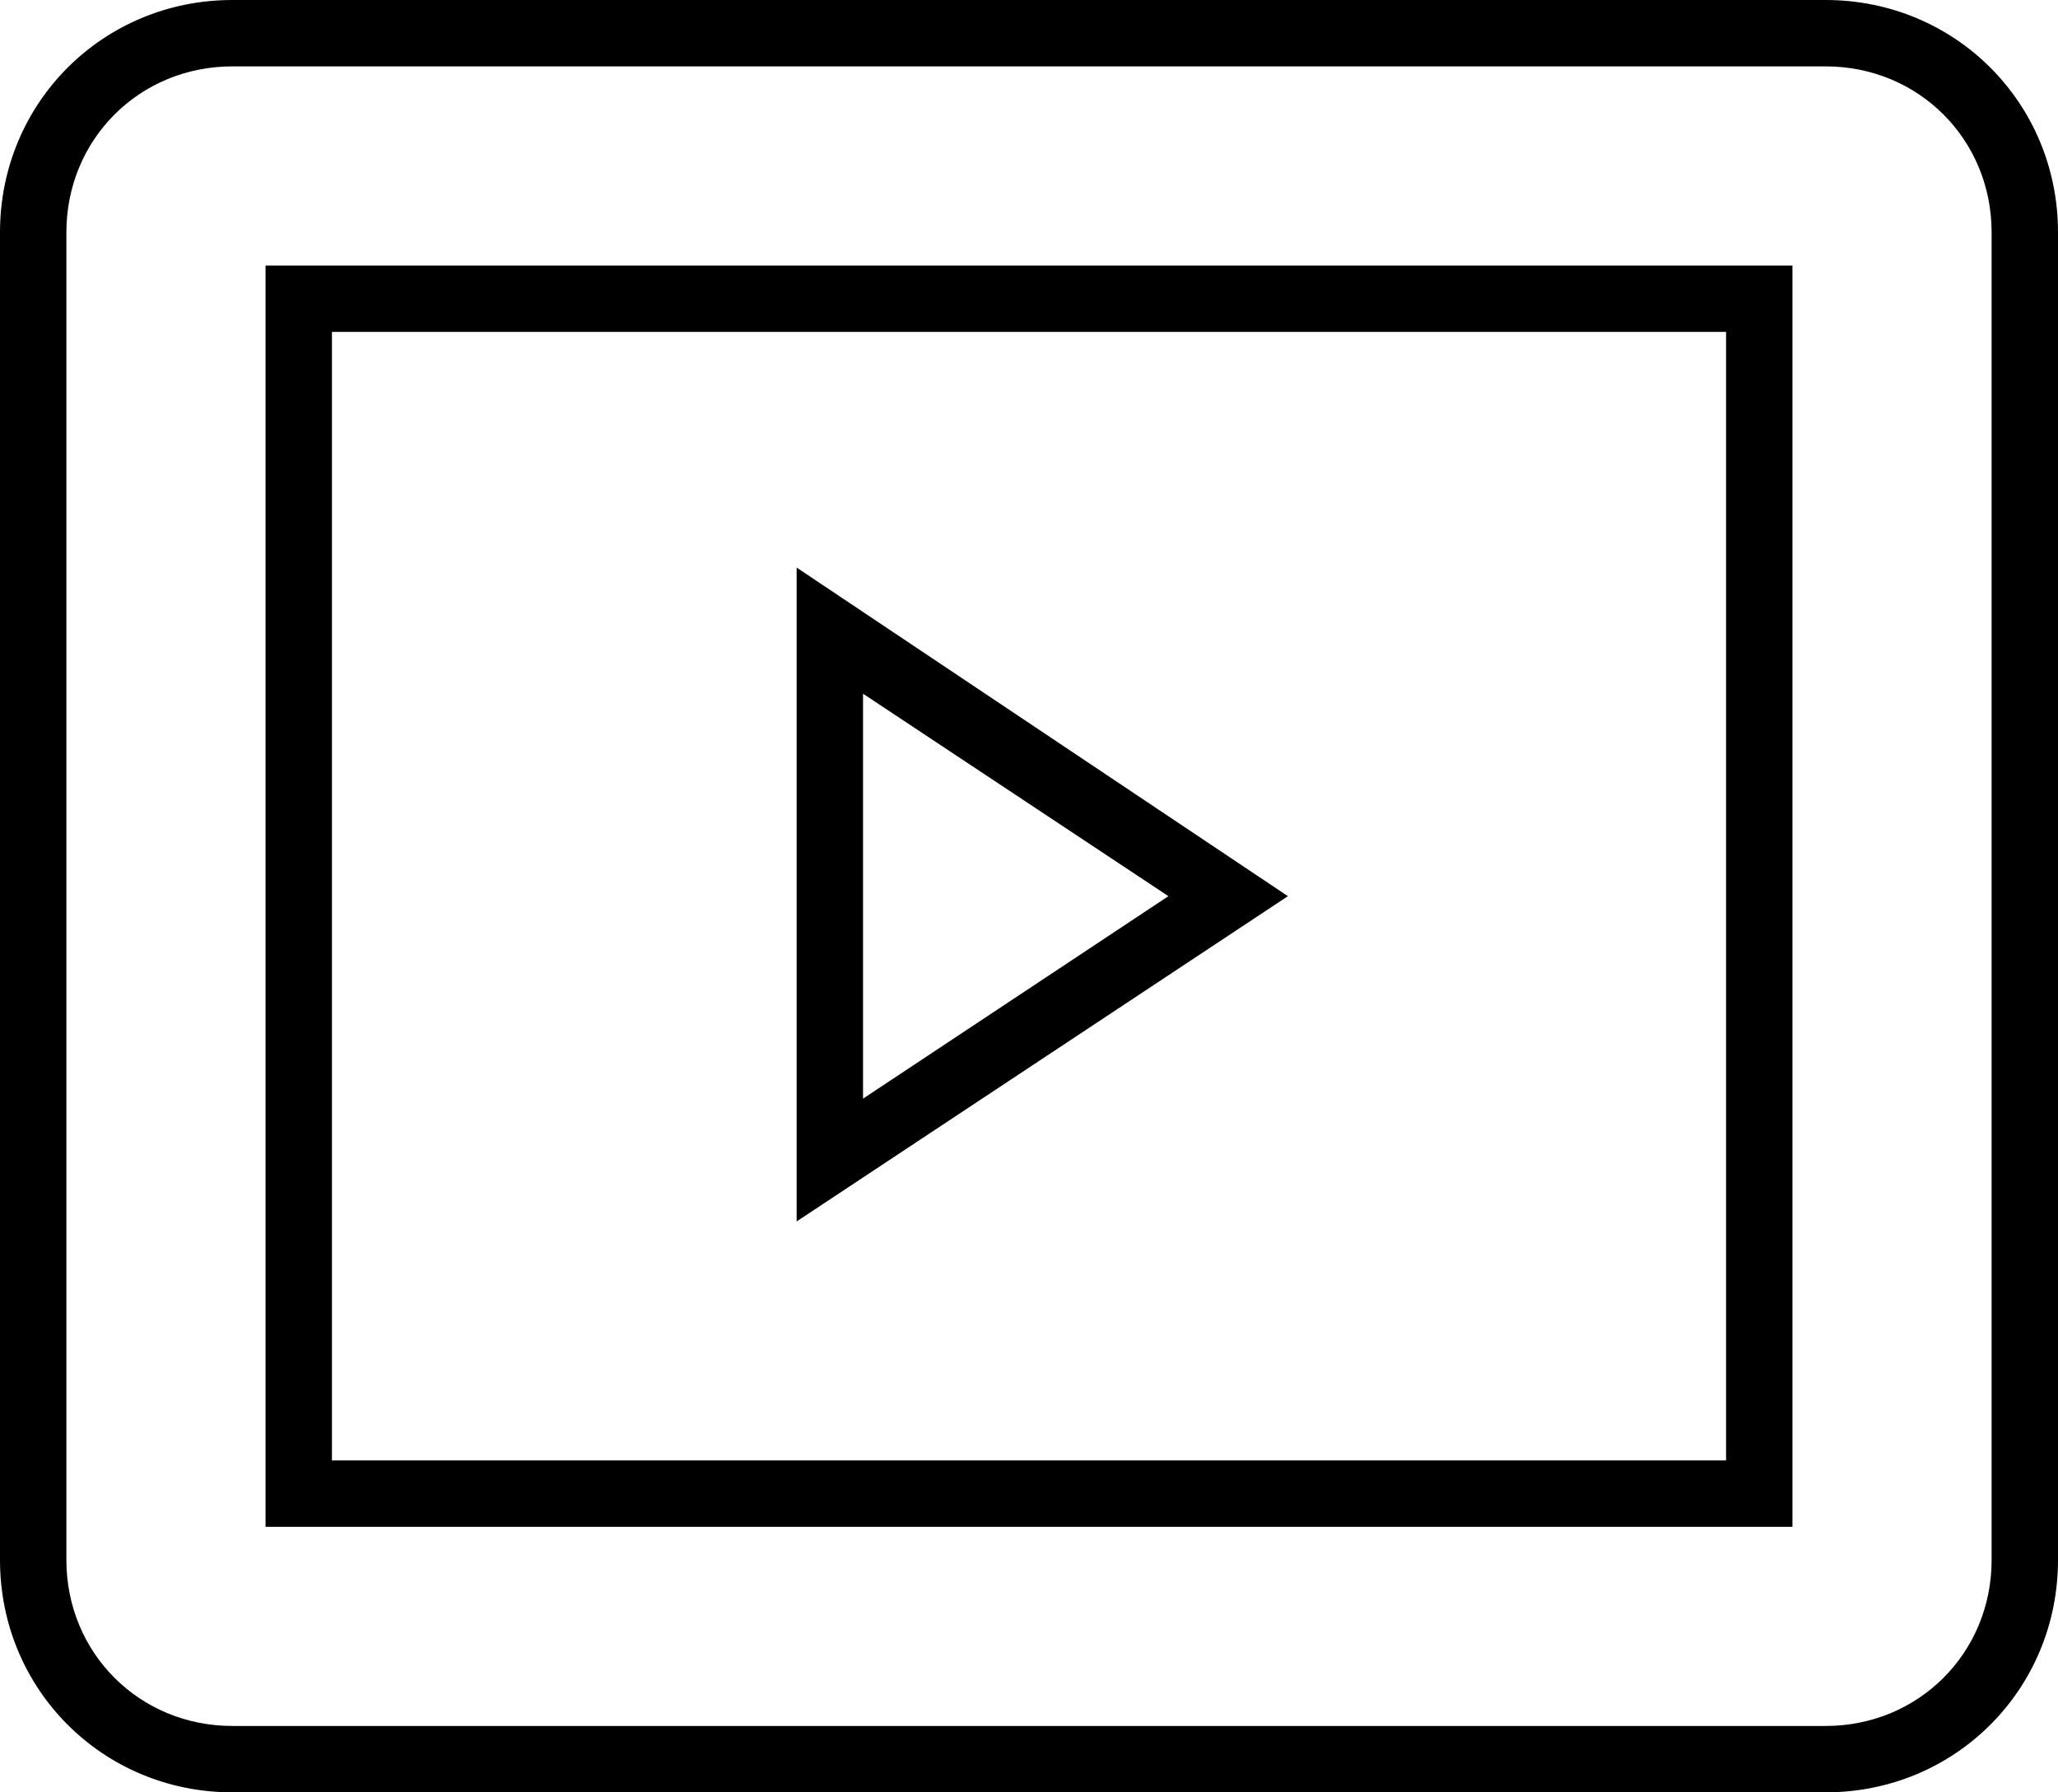 <?xml version="1.0" encoding="utf-8"?>
<!-- Generator: Adobe Illustrator 25.4.6, SVG Export Plug-In . SVG Version: 6.00 Build 0)  -->
<svg version="1.1" id="Layer_1" xmlns="http://www.w3.org/2000/svg" xmlns:xlink="http://www.w3.org/1999/xlink" x="0px" y="0px"
	 viewBox="0 0 62 54" style="enable-background:new 0 0 62 54;" xml:space="preserve">
<style type="text/css">
	.st0{fill-rule:evenodd;clip-rule:evenodd;}
</style>
<g>
	<path class="st0" d="M7,0C3.1,0,0,3.1,0,7v40c0,3.9,3.1,7,7,7h48c3.9,0,7-3.1,7-7V7c0-3.9-3.1-7-7-7H7z M7,2h48c2.8,0,5,2.2,5,5v40
		c0,2.8-2.2,5-5,5H7c-2.8,0-5-2.2-5-5V7C2,4.2,4.2,2,7,2z"/>
	<path class="st0" d="M8,8v38h46V8H8z M10,10h42v34H10V10z"/>
	<path class="st0" d="M24,17.1v19.7L38.8,27L24,17.1z M26,20.9l9.2,6.1L26,33.1V20.9z"/>
</g>
</svg>
